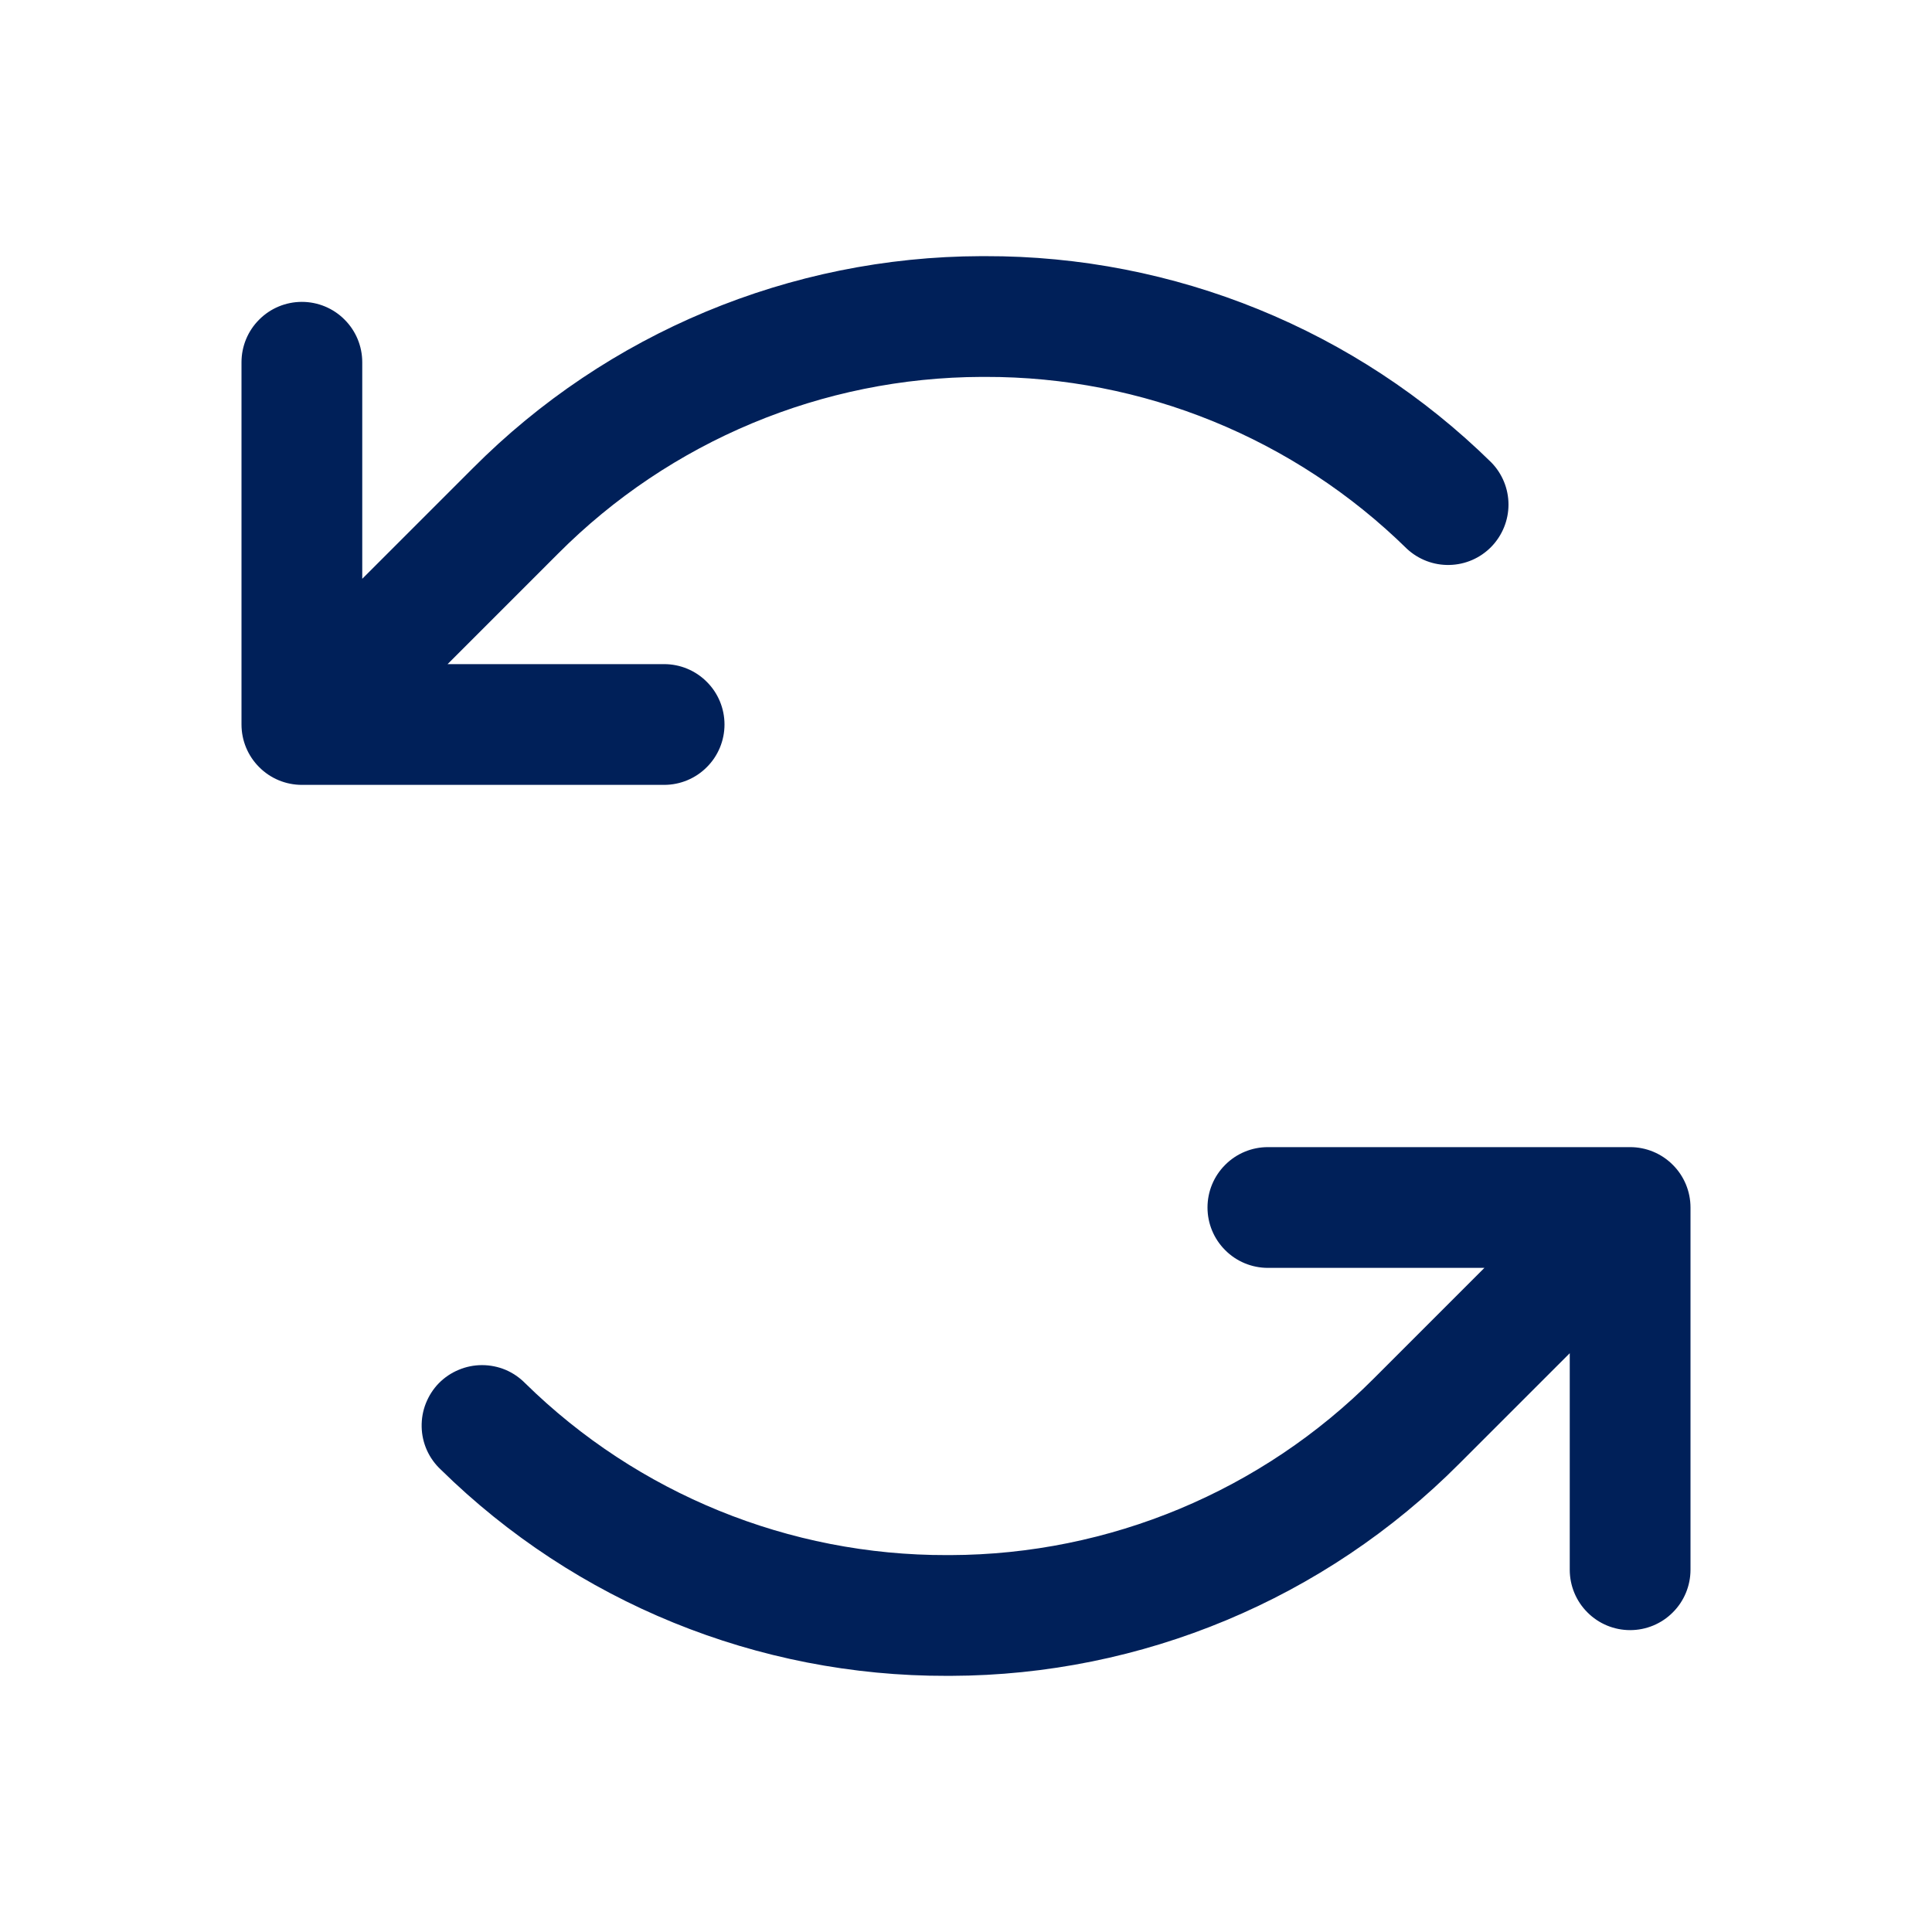 <svg width="24" height="24" viewBox="0 0 24 24" fill="none" xmlns="http://www.w3.org/2000/svg">
<g clip-path="url(#clip0_131_85635)">
<path d="M8.25 9.75H3.75C3.551 9.75 3.36 9.671 3.22 9.53C3.079 9.39 3 9.199 3 9V4.5C3 4.301 3.079 4.11 3.22 3.97C3.36 3.829 3.551 3.75 3.75 3.75C3.949 3.75 4.14 3.829 4.28 3.97C4.421 4.11 4.5 4.301 4.5 4.5V7.19L5.872 5.818C7.544 4.137 9.816 3.189 12.188 3.182H12.237C14.588 3.176 16.848 4.096 18.525 5.744C18.662 5.884 18.739 6.072 18.739 6.268C18.739 6.464 18.662 6.652 18.525 6.793C18.388 6.933 18.202 7.014 18.006 7.018C17.81 7.023 17.62 6.95 17.477 6.817C16.079 5.444 14.196 4.677 12.237 4.682H12.195C10.219 4.688 8.326 5.478 6.932 6.878L5.56 8.25H8.25C8.449 8.25 8.64 8.329 8.78 8.47C8.921 8.61 9 8.801 9 9C9 9.199 8.921 9.39 8.78 9.53C8.64 9.671 8.449 9.75 8.25 9.75ZM20.25 14.25H15.75C15.551 14.25 15.36 14.329 15.22 14.47C15.079 14.61 15 14.801 15 15C15 15.199 15.079 15.39 15.22 15.53C15.36 15.671 15.551 15.75 15.75 15.75H18.44L17.068 17.122C15.674 18.522 13.782 19.312 11.806 19.318H11.764C9.805 19.323 7.922 18.556 6.524 17.183C6.454 17.112 6.371 17.055 6.279 17.016C6.187 16.978 6.088 16.958 5.988 16.958C5.888 16.958 5.789 16.978 5.697 17.017C5.605 17.055 5.521 17.112 5.451 17.183C5.381 17.255 5.327 17.34 5.29 17.433C5.253 17.526 5.236 17.625 5.238 17.725C5.24 17.825 5.262 17.923 5.303 18.015C5.344 18.106 5.403 18.188 5.476 18.256C7.153 19.904 9.412 20.824 11.764 20.818H11.812C14.184 20.811 16.455 19.863 18.128 18.182L19.5 16.81V19.5C19.5 19.699 19.579 19.89 19.72 20.03C19.86 20.171 20.051 20.25 20.25 20.25C20.449 20.25 20.64 20.171 20.78 20.03C20.921 19.89 21 19.699 21 19.5V15C21 14.801 20.921 14.61 20.78 14.47C20.64 14.329 20.449 14.25 20.25 14.25Z" fill="#002059"/>
</g>
<defs>
<clipPath id="clip0_131_85635">
<rect width="24" height="24" fill="white"/>
</clipPath>
</defs>
</svg>
